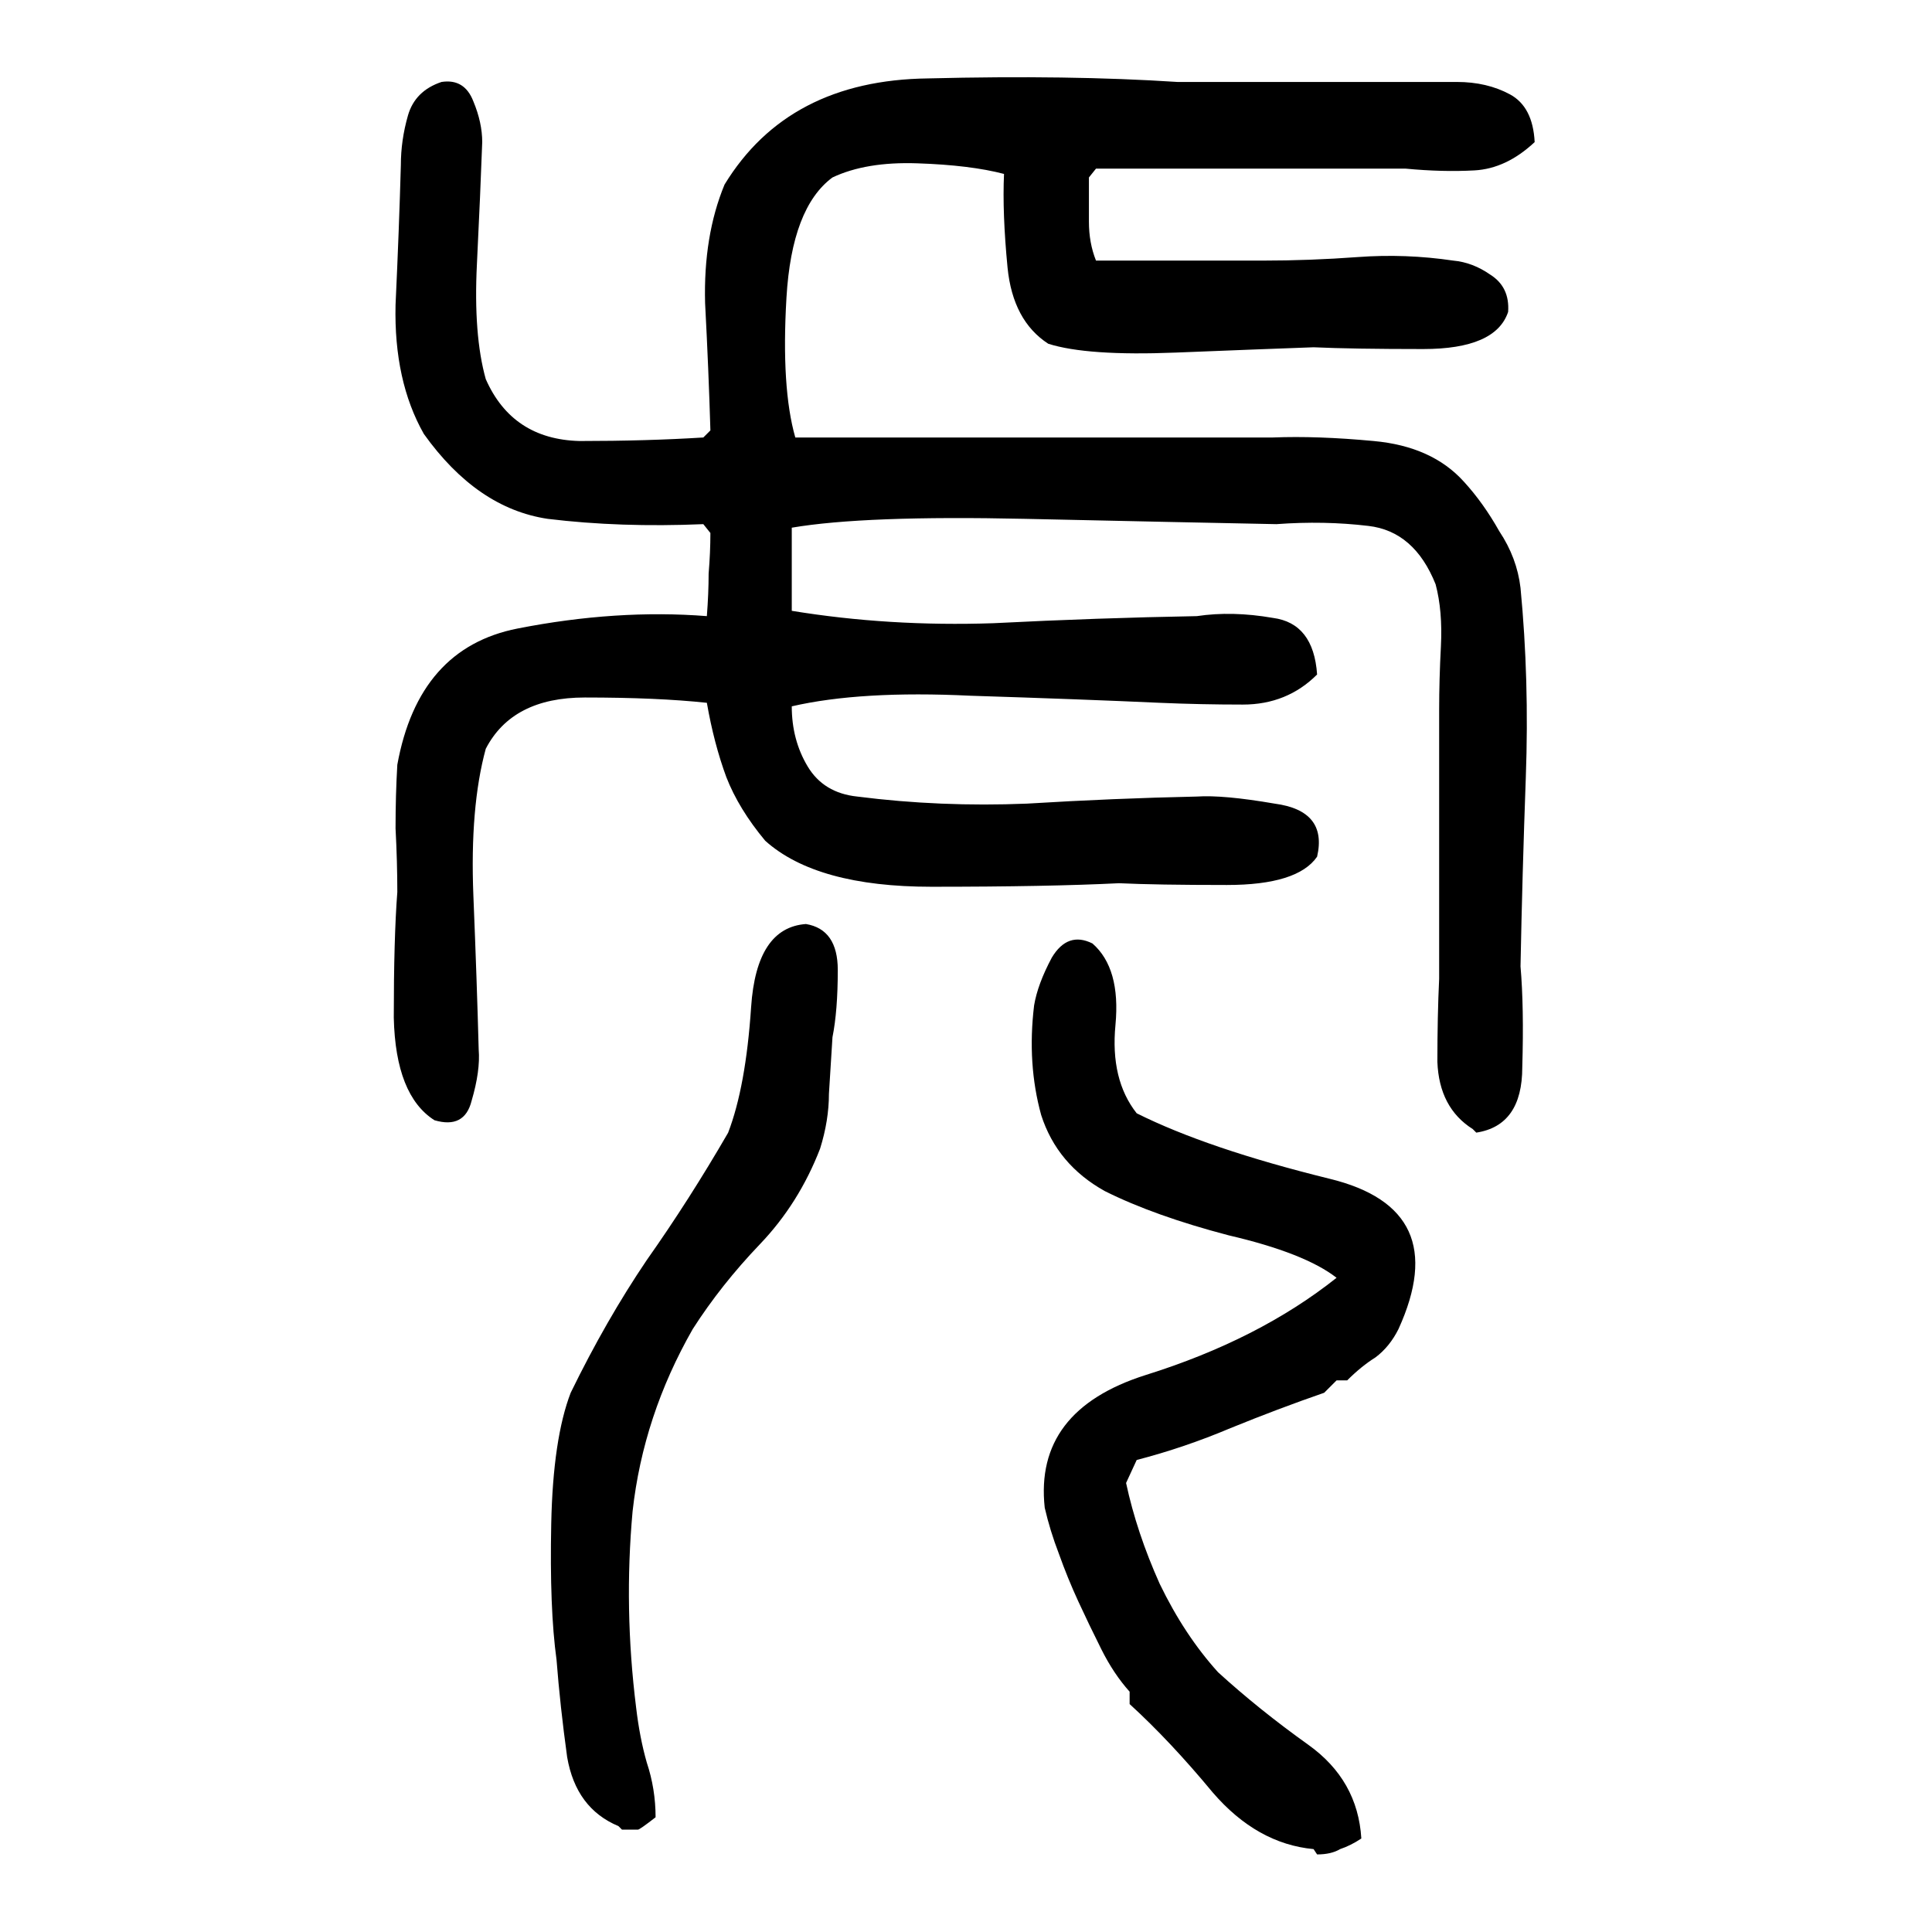 <svg xmlns="http://www.w3.org/2000/svg" height="640" width="640" version="1.1">
	<g transform="translate(0 -412.36)">
		<g>
			<path d="m435.14 1024.9q-18.75-1.758-33.398-18.75-14.062-16.992-27.539-29.297v-4.102q-5.273-5.859-9.375-14.062-4.102-8.203-7.617-15.82-3.516-7.617-6.445-15.82-2.93-7.617-4.688-15.234-3.516-32.227 33.398-43.945 37.5-11.719 63.281-32.227-10.547-8.203-35.742-14.062-24.609-6.445-41.016-14.648-15.82-8.789-21.094-25.195-4.688-16.992-2.344-36.328 1.172-7.031 5.859-15.82 5.273-8.789 13.477-4.688 9.375 8.203 7.617 26.953-1.758 18.164 7.031 29.297 23.438 11.719 63.867 21.68 41.016 9.961 22.852 49.805-2.93 5.859-7.617 9.375-4.688 2.93-9.375 7.617h-3.516l-4.102 4.102q-15.234 5.273-31.055 11.719-15.234 6.445-31.055 10.547l-3.516 7.617q3.516 16.406 11.133 33.398 8.203 16.992 19.336 29.297 13.477 12.305 29.883 24.023 16.406 11.719 17.578 31.055-3.516 2.344-7.031 3.516-2.93 1.758-7.617 1.758l-1.172-1.758zm-230.27-7.617q-14.062-5.859-16.992-22.852-2.344-16.992-3.516-32.227-2.344-16.992-1.758-45.117 0.586-28.125 6.445-43.359 11.719-24.023 25.195-43.945 14.062-19.922 26.953-42.188 5.859-15.234 7.617-41.602 1.758-26.367 18.164-27.539 10.547 1.758 10.547 15.234 0 13.477-1.758 22.266-0.586 9.375-1.172 18.75 0 8.789-2.93 18.164-7.031 18.164-19.922 31.641t-22.266 28.125q-16.406 28.711-19.922 60.352-2.93 32.227 1.172 65.039 1.172 9.961 3.516 18.164 2.93 8.789 2.93 18.164-5.273 4.102-5.859 4.102-0.586 0-5.273 0l-1.172-1.172zm283-230.9q-11.133-7.031-11.719-22.266 0-15.234 0.586-27.539 0-22.266 0-44.531 0-22.266 0-44.531 0-9.961 0.586-21.094 0.586-11.719-1.758-20.508-7.031-17.578-22.266-19.336-14.648-1.758-30.469-0.586-29.883-0.586-83.203-1.758t-77.344 2.93q0 7.031 0 14.062 0 6.445 0 13.477 32.227 5.273 66.797 4.102 34.57-1.758 67.383-2.344 11.719-1.758 25.195 0.586 13.477 1.758 14.648 18.75-9.961 9.961-24.609 9.961-14.062 0-27.539-0.586-25.781-1.172-62.695-2.344-36.328-1.758-59.18 3.516 0 11.133 5.273 19.922 5.273 8.789 16.406 9.961 27.539 3.516 56.25 2.344 28.711-1.758 56.25-2.344 8.789-0.586 25.781 2.344 17.578 2.344 14.062 17.578-6.445 9.375-29.883 9.375t-35.742-0.586q-23.438 1.172-62.109 1.172-38.086 0-55.078-15.234-8.789-10.547-12.891-21.094-4.102-11.133-6.445-24.609-16.406-1.758-40.43-1.758-24.023 0-32.812 16.992-5.273 19.336-4.102 48.633 1.172 28.711 1.758 50.977 0.586 7.031-2.344 16.992-2.344 9.375-12.305 6.445-12.891-8.203-13.477-33.984 0-26.367 1.172-41.602 0-9.961-0.586-21.094 0-11.133 0.586-21.094 7.031-38.672 39.844-45.117 32.812-6.445 62.695-4.102 0.586-7.617 0.586-14.062 0.586-7.031 0.586-13.477l-2.344-2.93q-27.539 1.172-51.562-1.758-23.438-3.516-41.016-28.125-9.961-17.578-9.375-42.773 1.172-25.195 1.758-46.289 0-8.203 2.344-16.406 2.344-8.203 11.133-11.133 7.617-1.172 10.547 6.445 2.93 7.031 2.93 13.477-0.586 16.406-1.758 40.43-1.172 23.438 2.93 38.086 8.789 19.922 31.055 20.508 22.266 0 41.016-1.172l2.344-2.344q-0.586-19.922-1.758-42.188-0.586-22.266 6.445-39.258 21.094-34.57 67.383-35.156 46.875-1.172 82.617 1.172 23.438 0 46.289 0 23.438 0 46.289 0 9.961 0 17.578 4.102 7.617 4.102 8.203 15.82-9.375 8.789-19.922 9.375-10.547 0.586-22.852-0.586-25.781 0-51.562 0-25.195 0-50.977 0l-2.344 2.93q0 7.031 0 14.648 0 7.031 2.344 12.891 14.062 0 27.539 0 14.062 0 27.539 0 15.82 0 31.641-1.172 15.82-1.172 31.641 1.172 6.445 0.586 12.305 4.688 6.445 4.102 5.859 12.305-4.102 12.305-28.125 12.305-23.438 0-36.328-0.586-16.406 0.586-45.703 1.758t-42.188-2.93q-11.719-7.617-13.477-25.195-1.758-18.164-1.172-31.055-11.133-2.93-28.711-3.516-16.992-0.586-28.125 4.688-13.477 9.961-15.234 39.844-1.758 29.883 2.93 46.289 39.258 0 79.102 0t79.102 0q14.648-0.586 33.398 1.172 19.336 1.758 29.883 13.477 6.445 7.031 11.719 16.406 5.859 8.789 7.031 18.75 2.93 30.469 1.758 62.695-1.172 32.227-1.758 62.695 1.172 13.477 0.586 33.398 0 19.336-15.234 21.68l-1.172-1.172z"/>
		</g>
	</g>
</svg>
